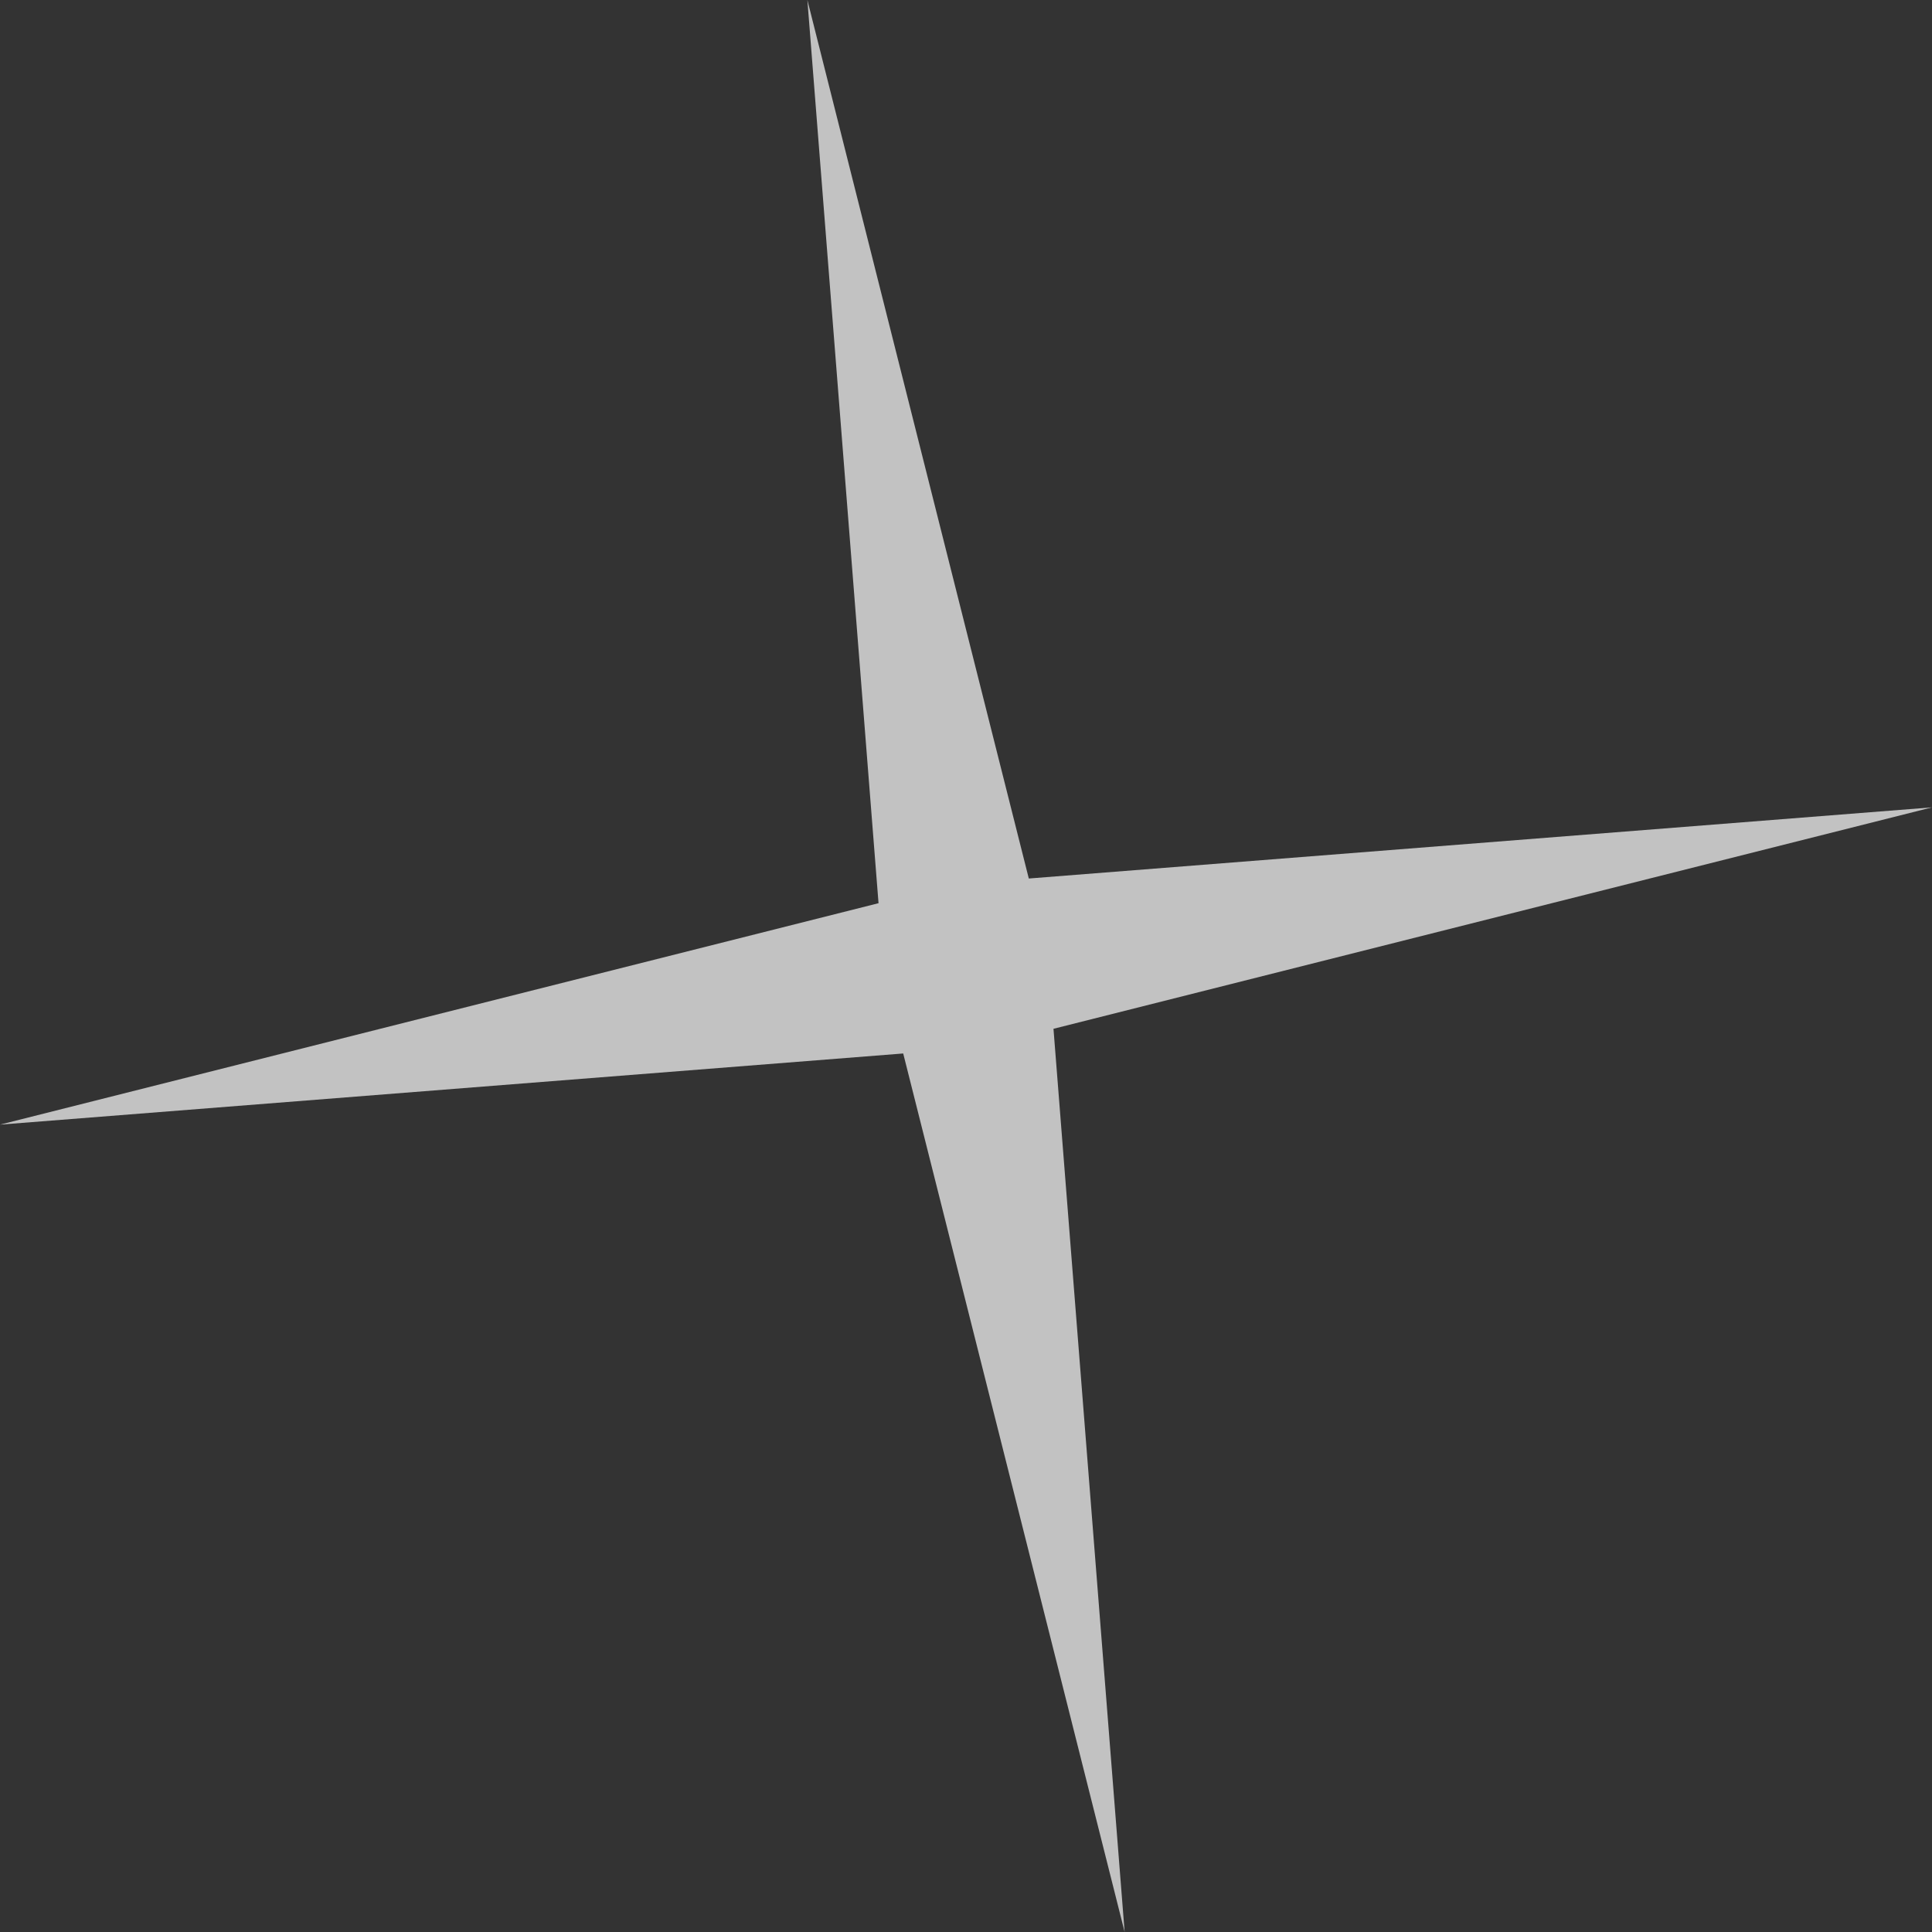 <?xml version="1.0" encoding="UTF-8"?> <svg xmlns="http://www.w3.org/2000/svg" width="237" height="237" viewBox="0 0 237 237" fill="none"><rect x="0" y="0" width="237" height="237" fill="#333333" stroke="none"/> <path d="M137.96 236.999L110.797 129.23L0.001 137.959L107.77 110.796L99.041 -0.001L126.204 107.768L237.001 99.04L129.231 126.203L137.96 236.999Z" fill="white" fill-opacity="0.7"></path> </svg> 
